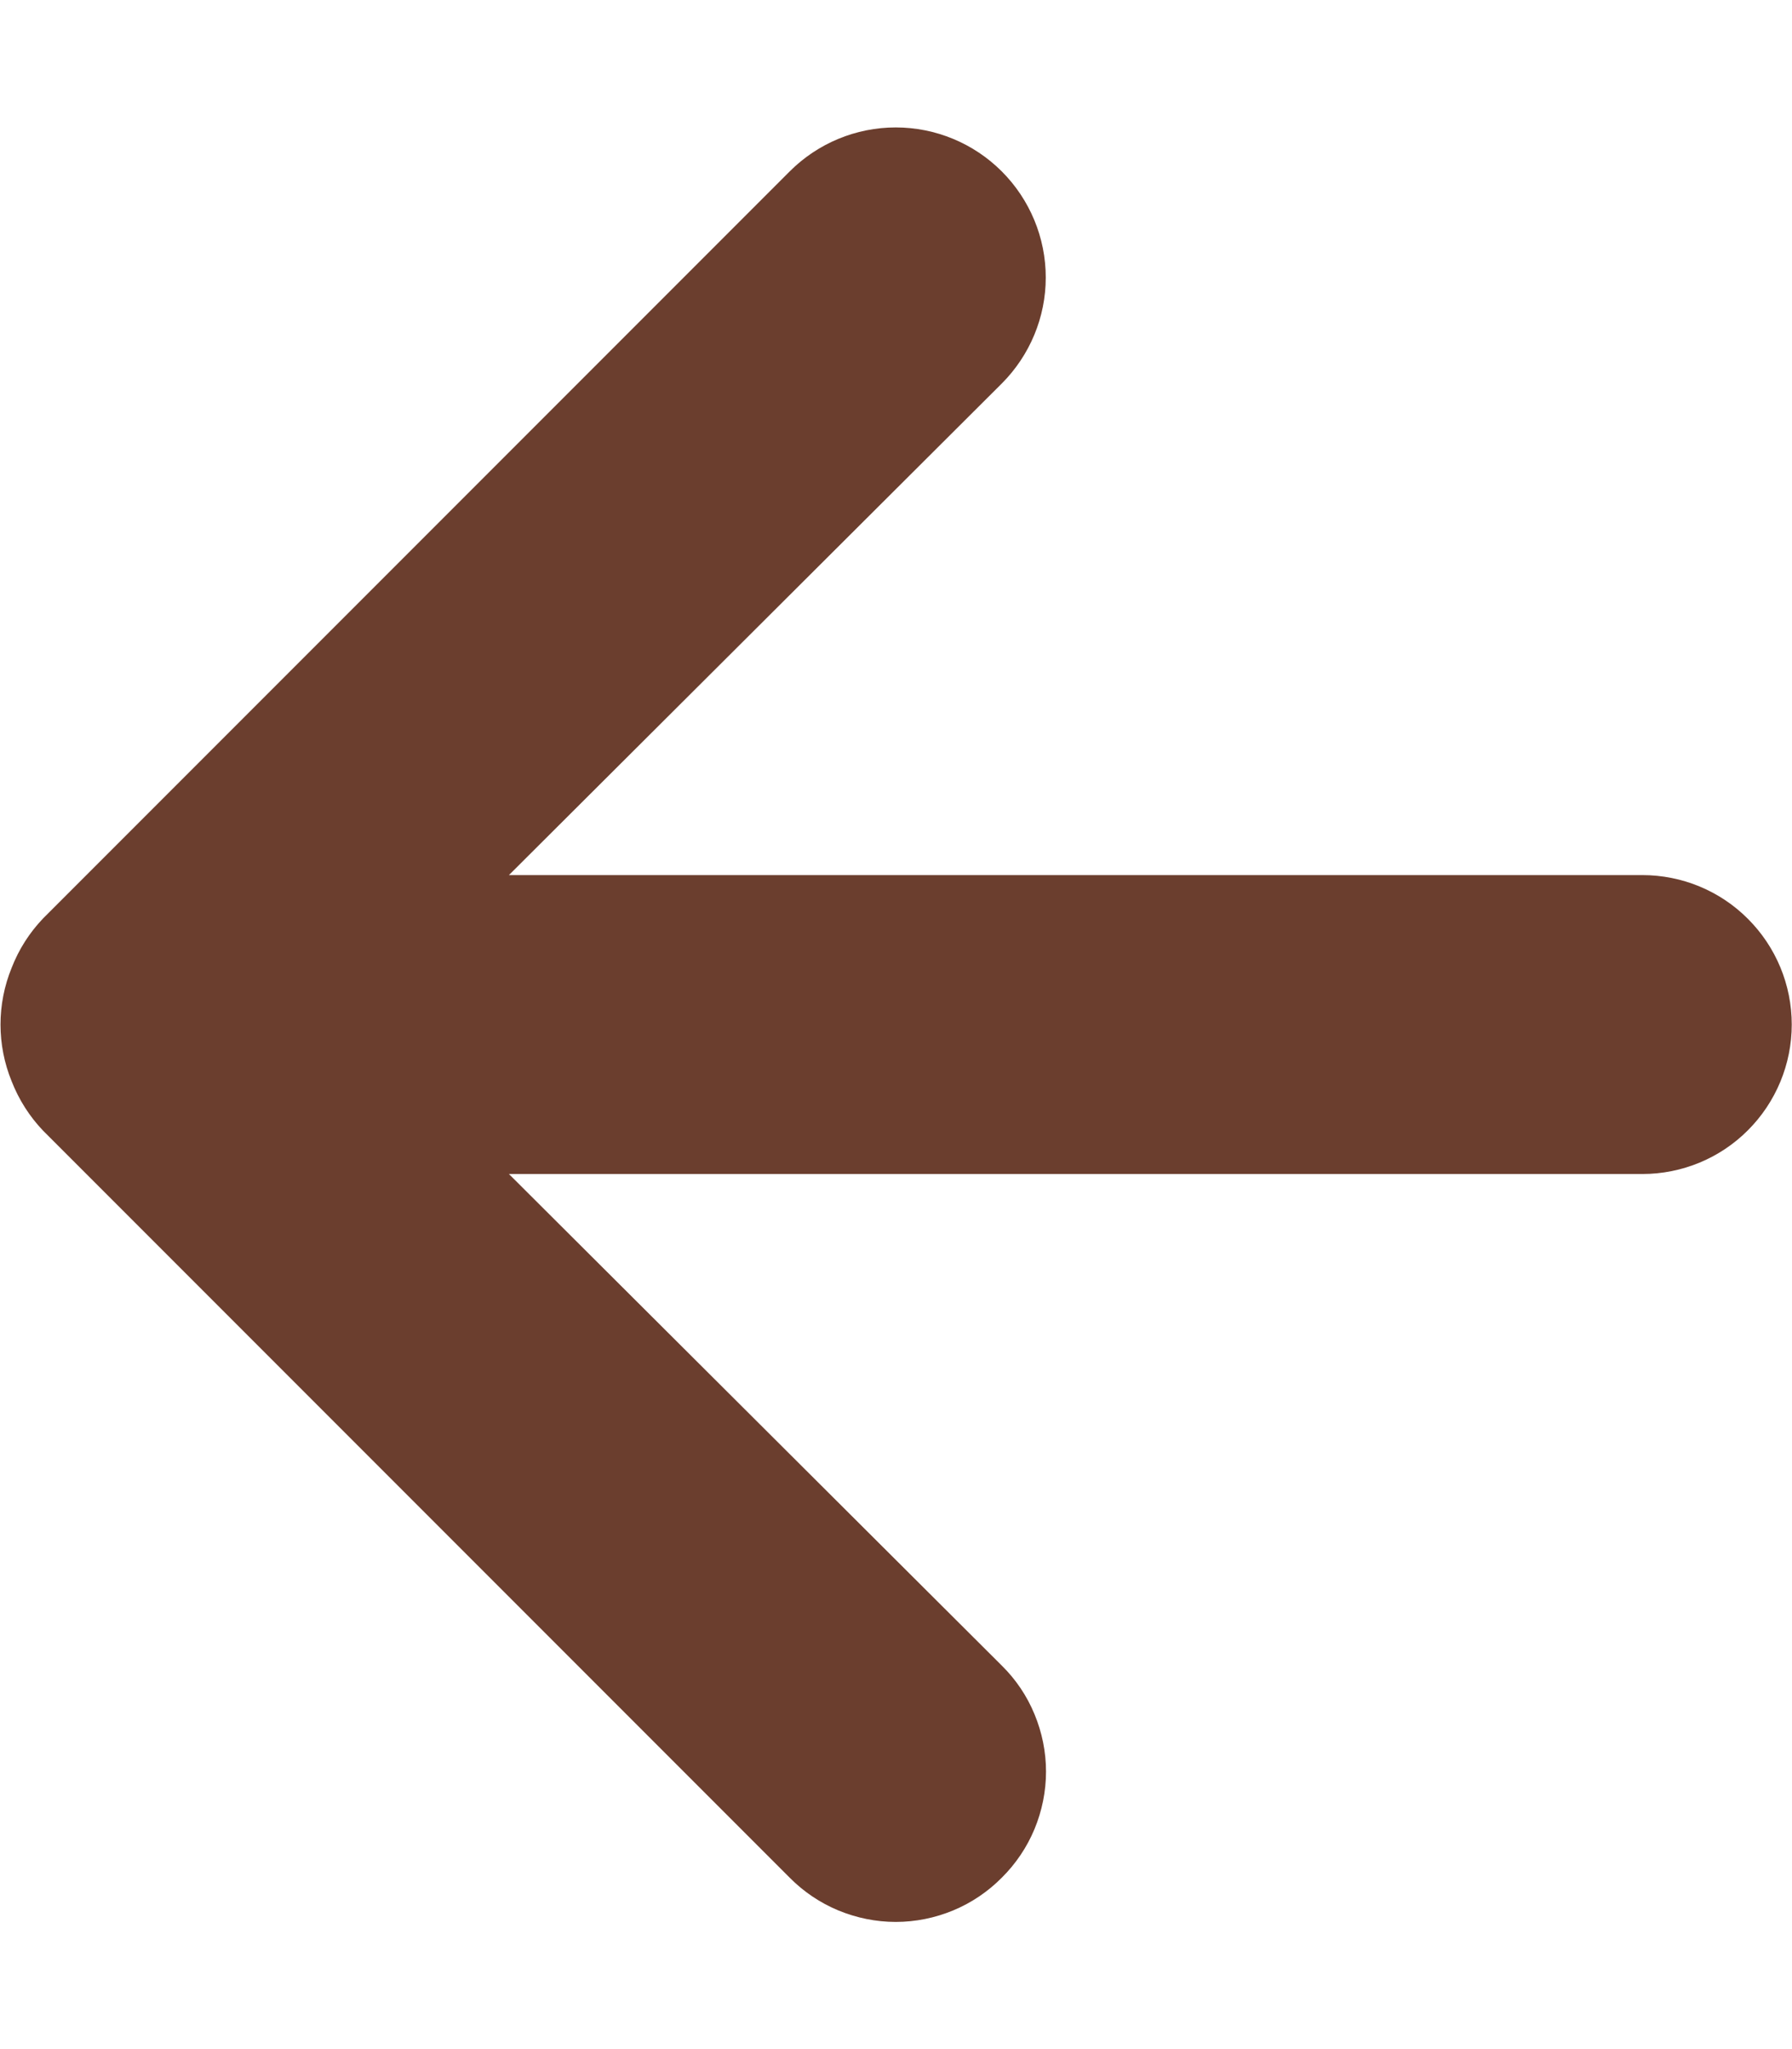 <svg width="14" height="16" viewBox="0 0 14 16" fill="none" xmlns="http://www.w3.org/2000/svg">
<path d="M12.831 6.833H3.976L7.826 2.995C8.046 2.775 8.17 2.477 8.17 2.167C8.17 1.856 8.046 1.558 7.826 1.338C7.607 1.119 7.309 0.995 6.998 0.995C6.687 0.995 6.389 1.119 6.17 1.338L0.336 7.172C0.23 7.283 0.147 7.413 0.091 7.557C-0.025 7.841 -0.025 8.159 0.091 8.443C0.147 8.586 0.23 8.717 0.336 8.828L6.17 14.662C6.278 14.771 6.407 14.858 6.549 14.917C6.692 14.976 6.844 15.007 6.998 15.007C7.152 15.007 7.305 14.976 7.447 14.917C7.589 14.858 7.718 14.771 7.826 14.662C7.936 14.553 8.023 14.424 8.082 14.282C8.141 14.14 8.172 13.987 8.172 13.833C8.172 13.679 8.141 13.527 8.082 13.385C8.023 13.242 7.936 13.113 7.826 13.005L3.976 9.167H12.831C13.141 9.167 13.438 9.044 13.656 8.825C13.875 8.606 13.998 8.309 13.998 8C13.998 7.69 13.875 7.394 13.656 7.175C13.438 6.956 13.141 6.833 12.831 6.833Z" fill="#6B3E2E"/>
</svg>
